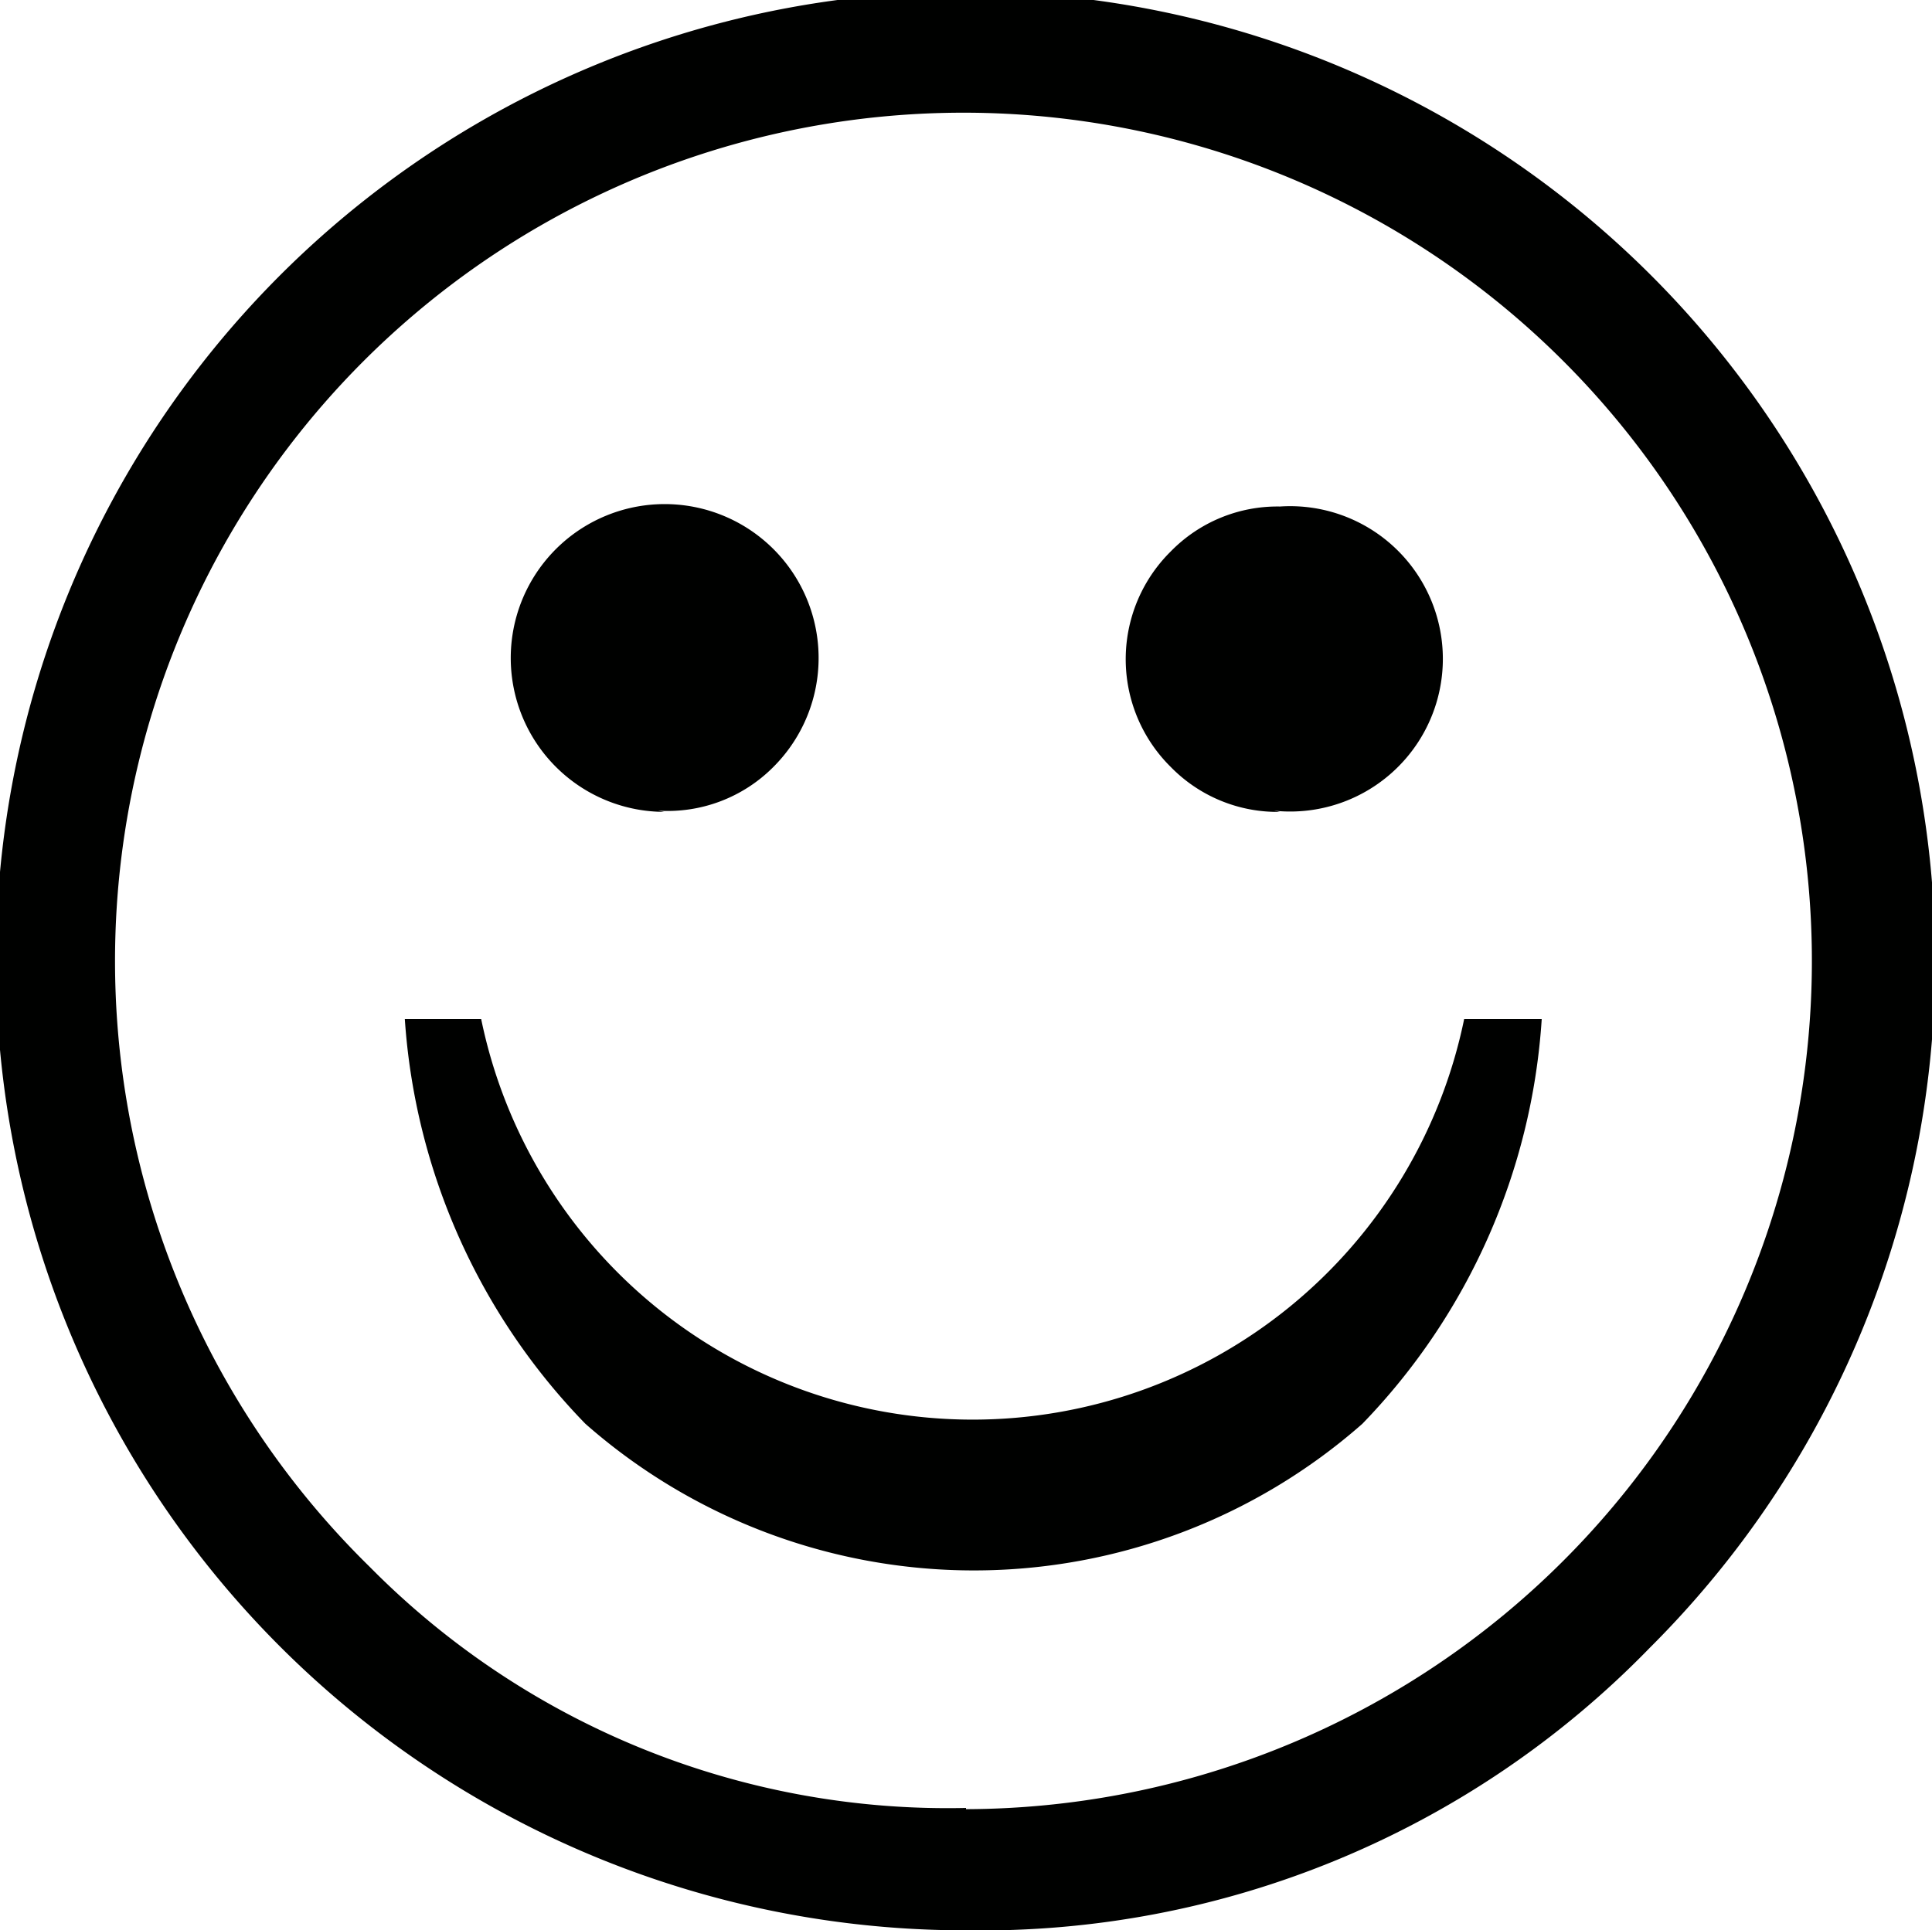 <svg id="Capa_1" data-name="Capa 1" xmlns="http://www.w3.org/2000/svg" viewBox="0 0 15.94 15.93"><defs><style>.cls-1{fill:#000100;}</style></defs><title>icon-smile</title><path class="cls-1" d="M410.63,306.31a8,8,0,1,1,5.64-2.33A7.69,7.69,0,0,1,410.63,306.31Zm0-1a7,7,0,1,0-4.92-2A6.7,6.7,0,0,0,410.63,305.3ZM406,298.79h0.63a4.14,4.14,0,0,0,8.11,0h0.64a5.29,5.29,0,0,1-1.48,3.34,4.85,4.85,0,0,1-6.41,0A5.3,5.3,0,0,1,406,298.79Zm2.14-1.71a1.27,1.27,0,1,1,.9-0.37A1.23,1.23,0,0,1,408.09,297.07Zm5.08,0a1.23,1.23,0,0,1-.9-0.37,1.25,1.25,0,0,1,0-1.78,1.23,1.23,0,0,1,.9-0.37A1.26,1.26,0,1,1,413.17,297.07Z" transform="translate(-402.66 -290.38)"/></svg>